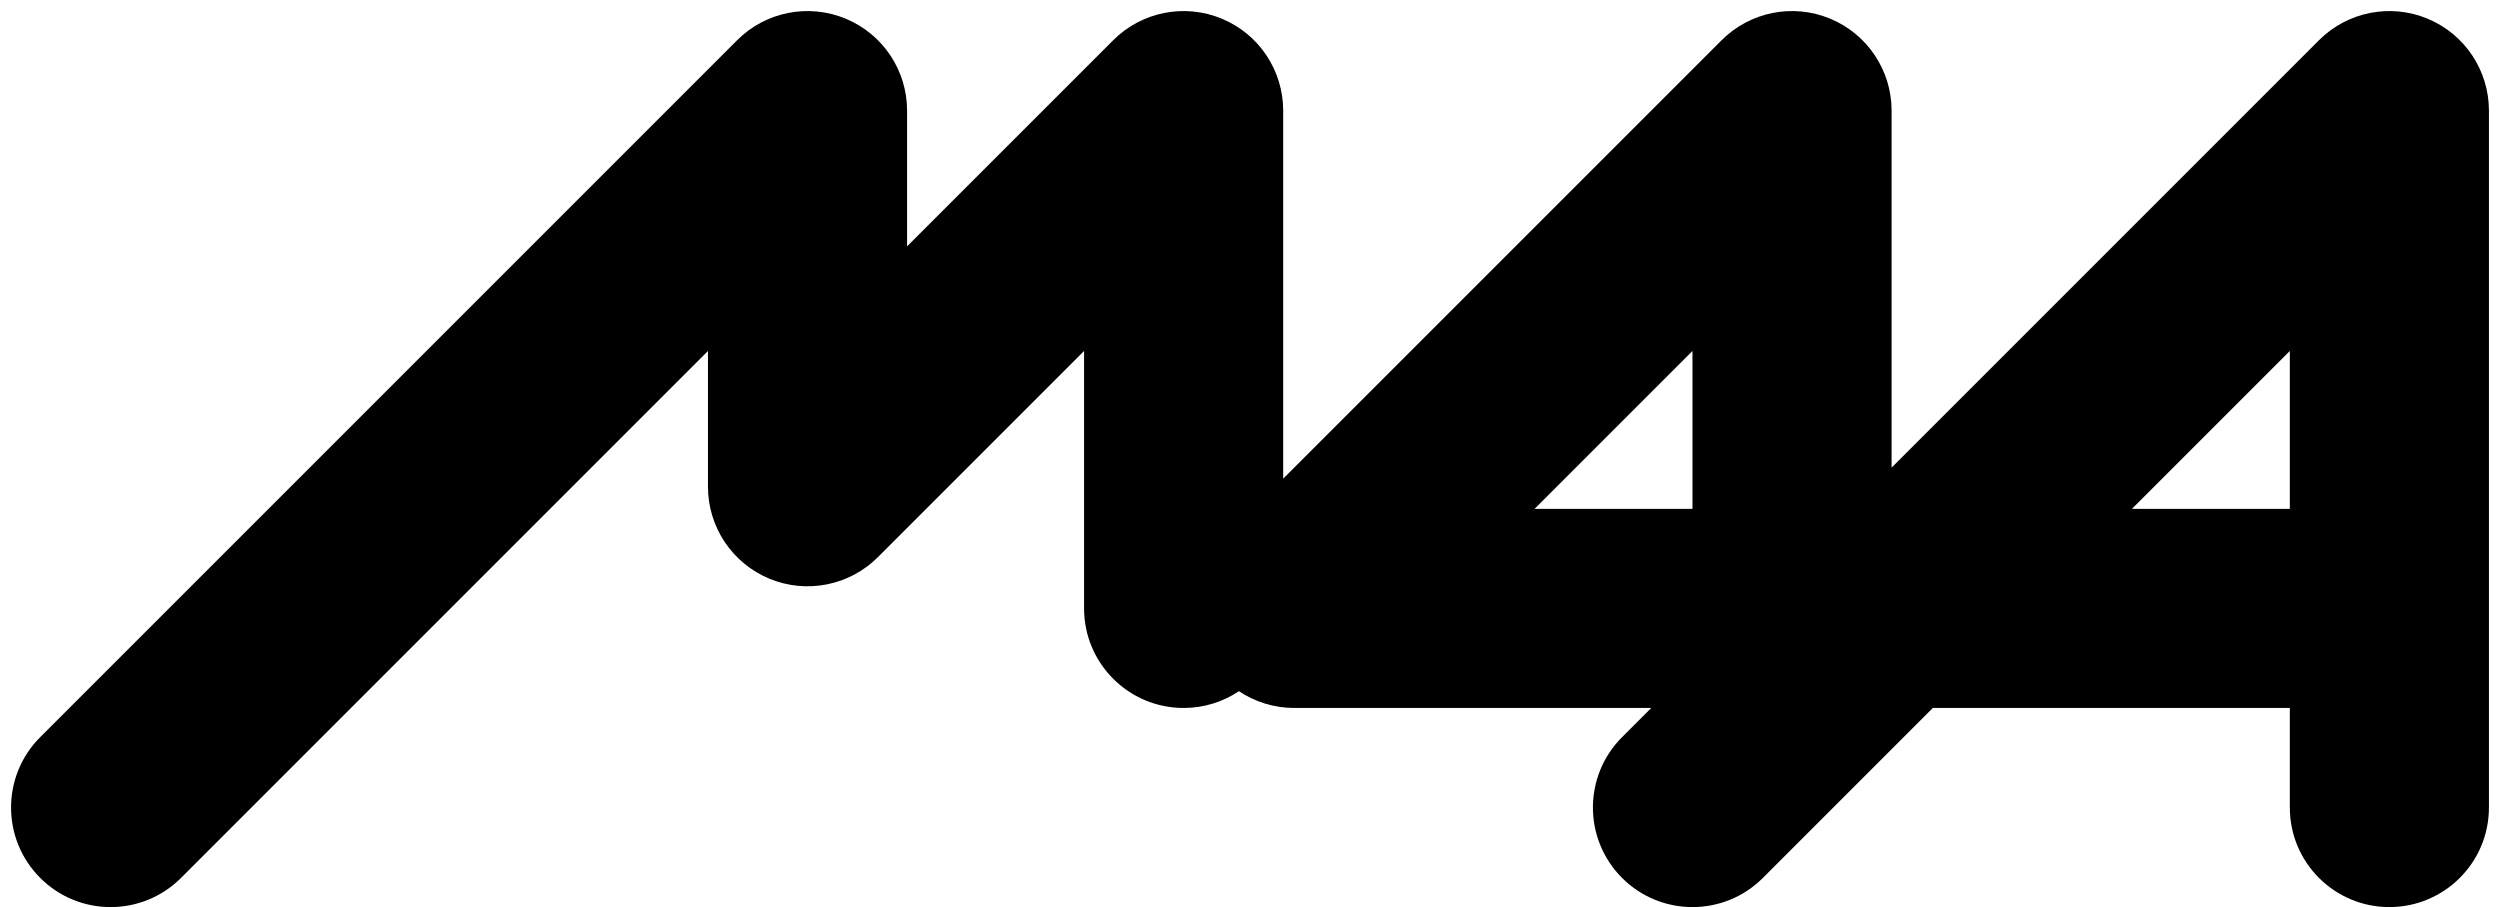 <?xml version="1.0" encoding="UTF-8"?> <svg xmlns="http://www.w3.org/2000/svg" width="113" height="41" viewBox="0 0 113 41" fill="none"><path fill-rule="evenodd" clip-rule="evenodd" d="M38.222 0.843C39.904 1.539 41 3.18 41 5V11.136L50.318 1.818C51.605 0.531 53.541 0.146 55.222 0.843C56.904 1.539 58 3.18 58 5V21.636L77.818 1.818C79.105 0.531 81.04 0.146 82.722 0.843C84.404 1.539 85.5 3.18 85.5 5V21.136L104.818 1.818C106.105 0.531 108.041 0.146 109.722 0.843C111.404 1.539 112.5 3.18 112.5 5V36.5C112.5 38.985 110.485 41 108 41C105.515 41 103.5 38.985 103.5 36.5V32H87.364L79.682 39.682C77.925 41.44 75.075 41.44 73.318 39.682C71.561 37.925 71.561 35.075 73.318 33.318L74.636 32H58.5C57.59 32 56.725 31.726 56 31.242C55.285 31.721 54.425 32 53.5 32C51.015 32 49 29.985 49 27.5V15.864L39.682 25.182C38.395 26.469 36.459 26.854 34.778 26.158C33.096 25.461 32 23.82 32 22V15.864L8.182 39.682C6.425 41.44 3.575 41.44 1.818 39.682C0.061 37.925 0.061 35.075 1.818 33.318L33.318 1.818C34.605 0.531 36.541 0.146 38.222 0.843ZM76.5 23V15.864L69.364 23H76.5ZM96.364 23H103.5V15.864L96.364 23Z" fill="black"></path></svg> 